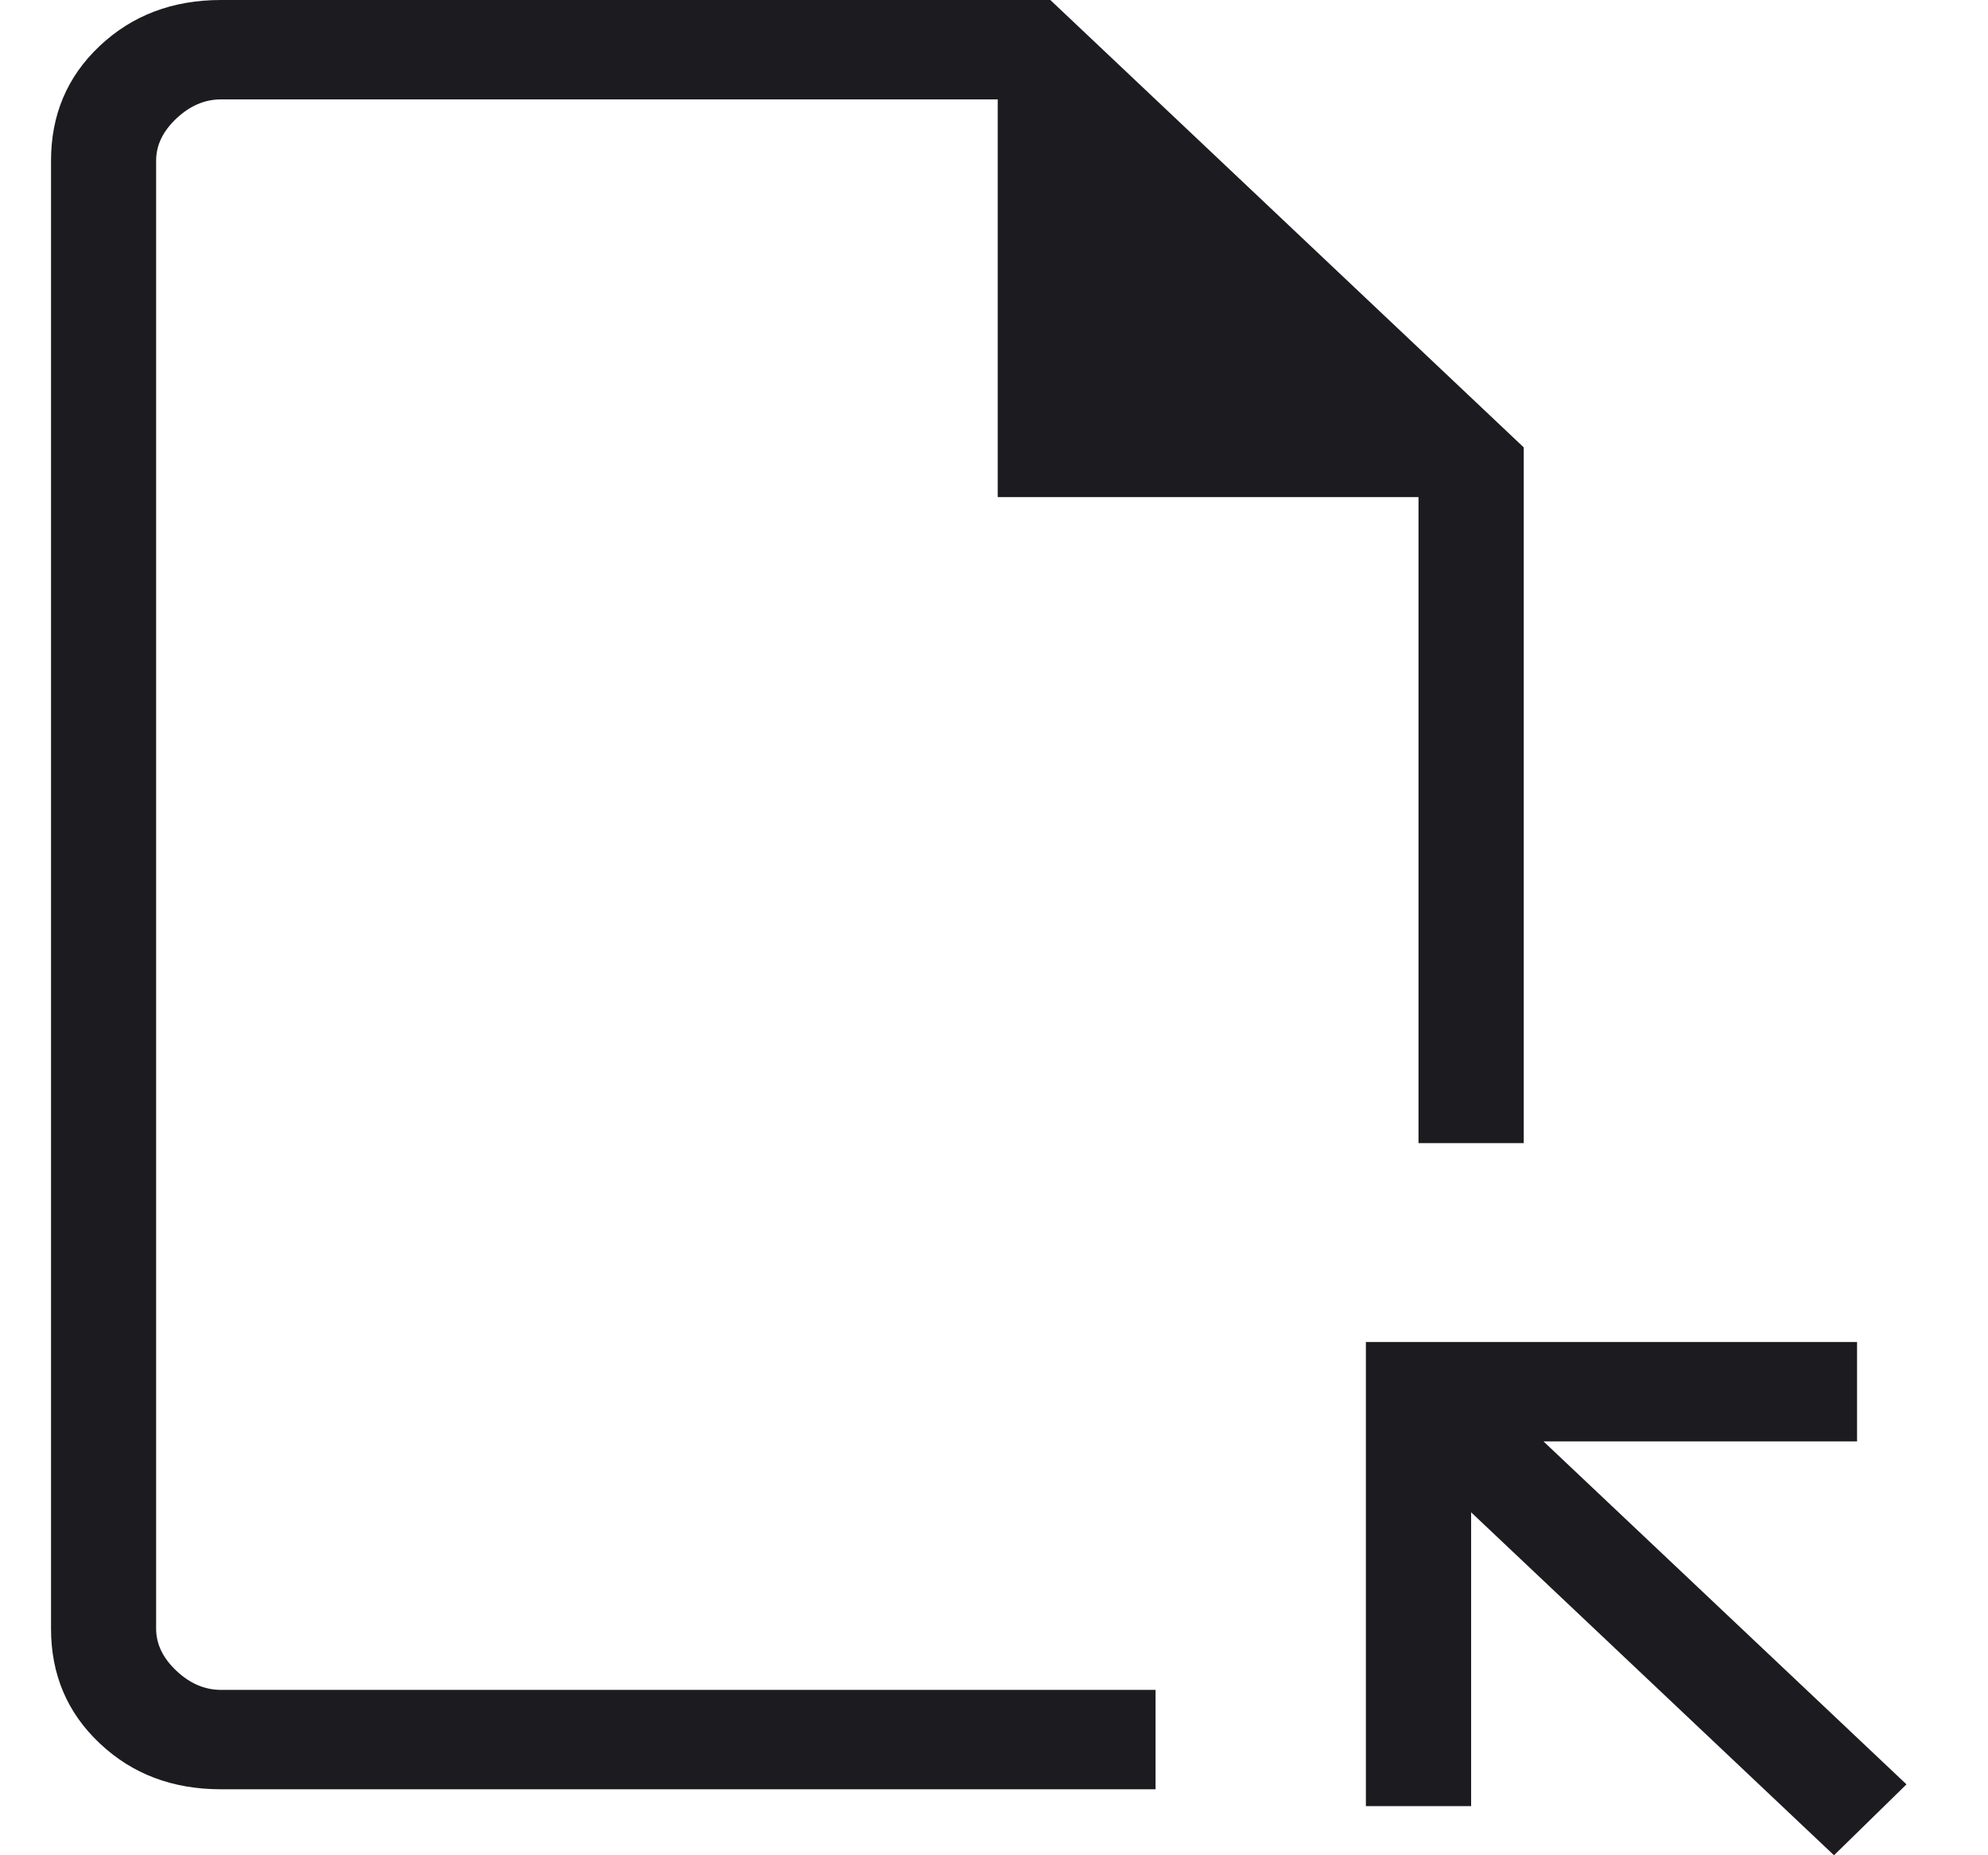 <svg width="15" height="14" viewBox="0 0 15 14" fill="none" xmlns="http://www.w3.org/2000/svg">
<path d="M1.667 13.502C1.302 13.502 0.997 13.387 0.752 13.155C0.507 12.924 0.385 12.636 0.385 12.29V1.212C0.385 0.867 0.507 0.578 0.752 0.347C0.997 0.116 1.302 0 1.667 0H7.925L11.497 3.376V8.626H10.703V3.751H7.528V0.75H1.667C1.545 0.75 1.433 0.798 1.331 0.894C1.229 0.99 1.178 1.096 1.178 1.212V12.29C1.178 12.406 1.229 12.512 1.331 12.608C1.433 12.704 1.545 12.752 1.667 12.752H8.719V13.502H1.667ZM13.838 14L11.1 11.412V13.629H10.306V10.127H14.012V10.877H11.646L14.385 13.465L13.838 14Z" fill="#1C1B1F"/>
</svg>
